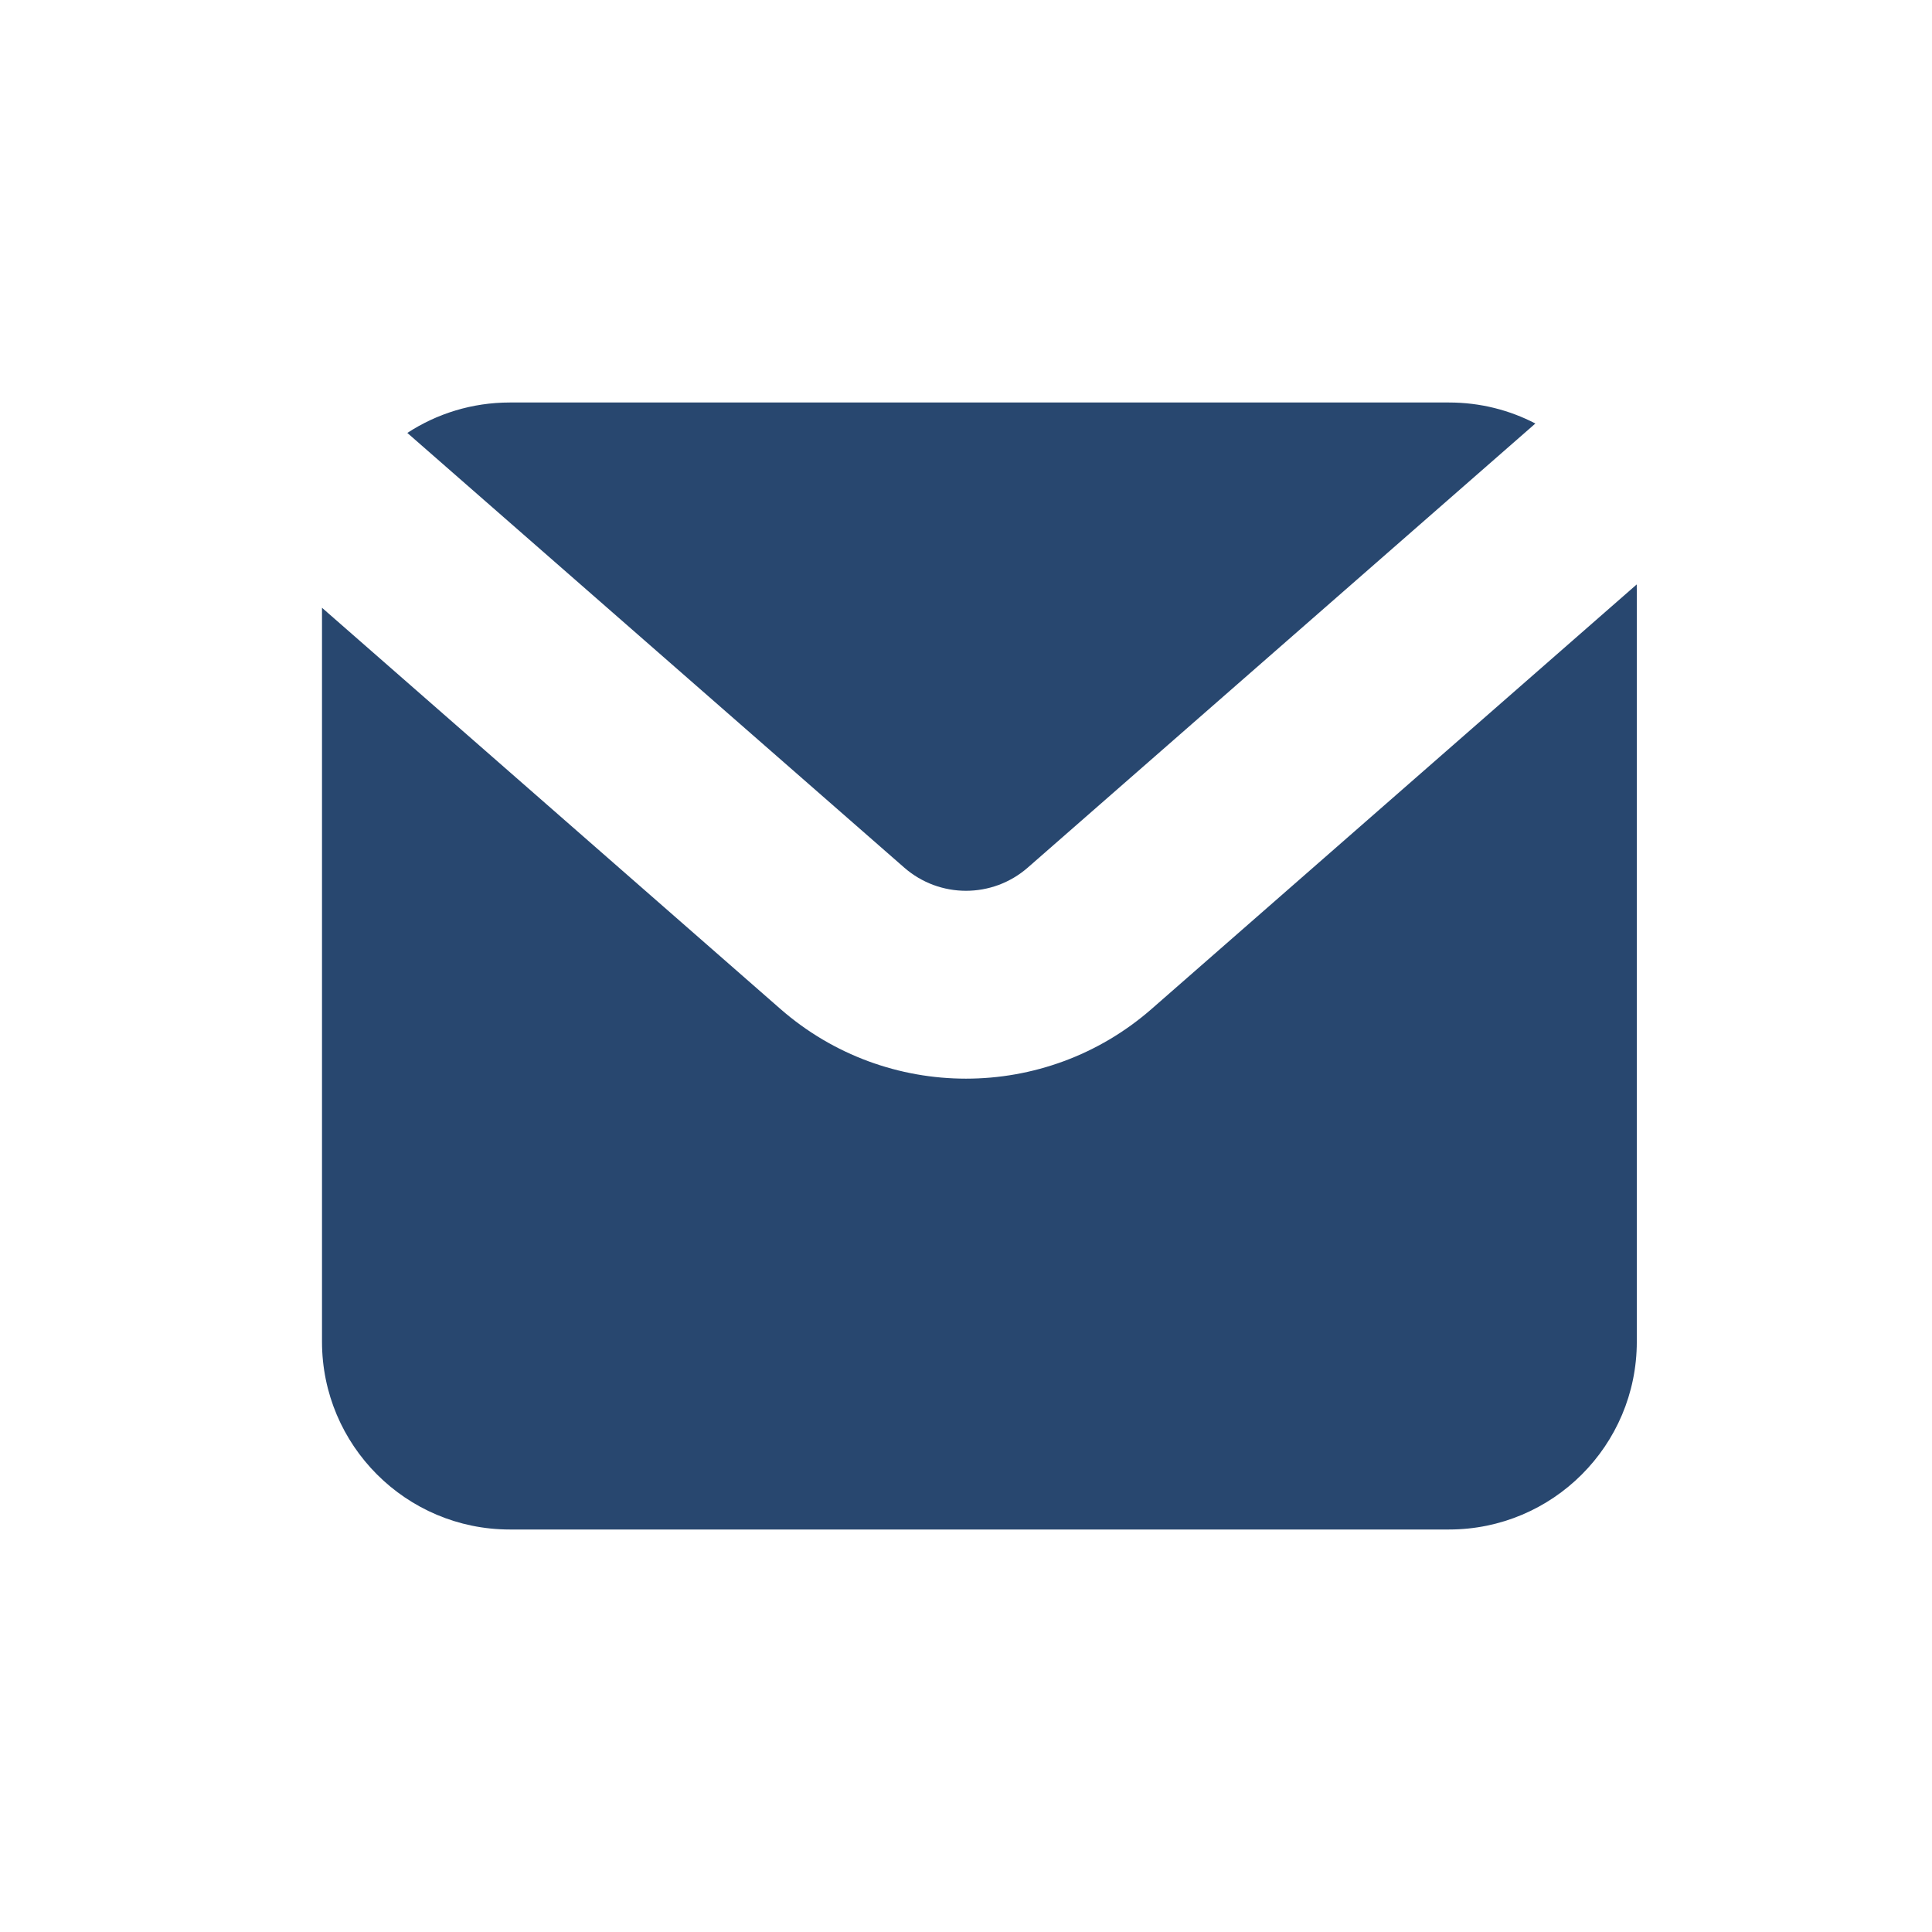 <svg width="24" height="24" viewBox="0 0 24 24" fill="none" xmlns="http://www.w3.org/2000/svg">
<path fill-rule="evenodd" clip-rule="evenodd" d="M14.305 12.534C12.985 13.688 11.015 13.688 9.695 12.534L4 7.55V16.667C4 17.955 5.045 19 6.333 19H18C19.289 19 20.333 17.955 20.333 16.667V7.333C20.333 7.309 20.333 7.284 20.332 7.26L14.305 12.534ZM19.073 5.261L12.768 10.777C12.328 11.162 11.672 11.162 11.232 10.777L5.06 5.378C5.426 5.139 5.864 5 6.333 5H18C18.387 5 18.752 5.094 19.073 5.261Z" fill="#28476F"/>
</svg>
